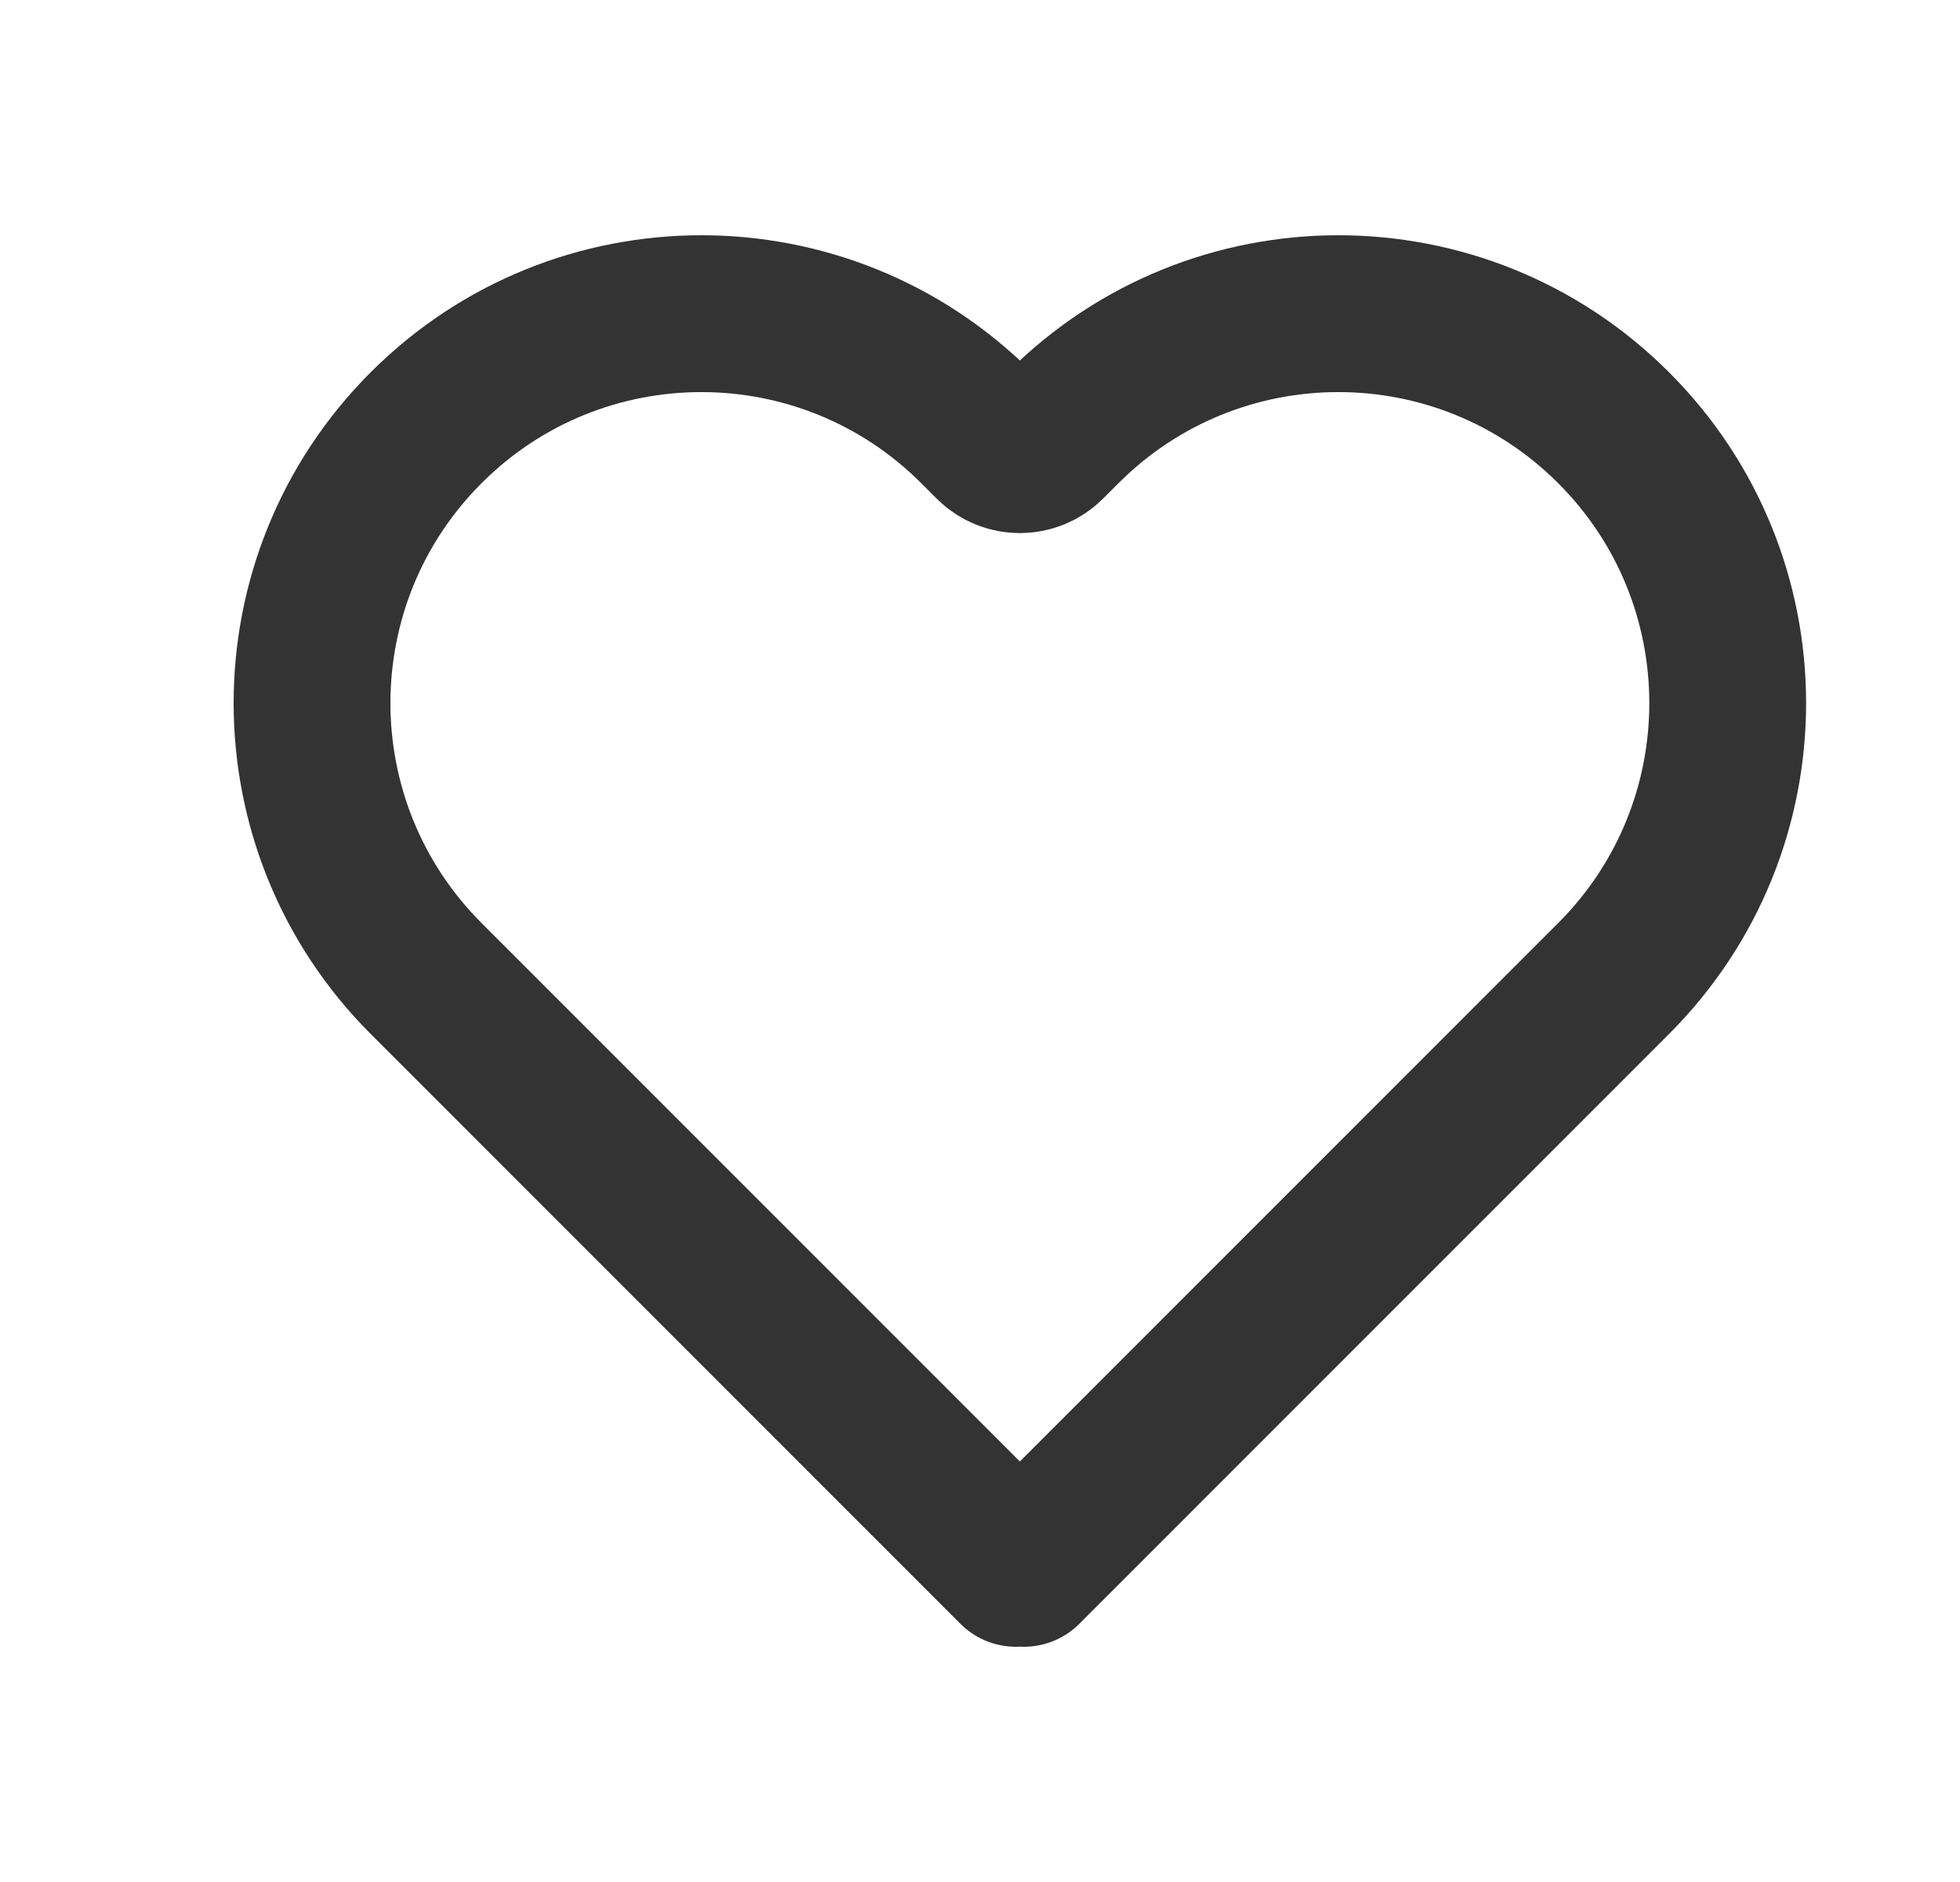 <svg width="25" height="24" viewBox="0 0 25 24" fill="none" xmlns="http://www.w3.org/2000/svg">
<path d="M5.435 5.455C3.495 7.394 3.495 10.538 5.435 12.478L12.957 20L13.008 19.948L13.06 20L20.582 12.478C22.522 10.538 22.522 7.394 20.582 5.455C18.643 3.515 15.499 3.515 13.559 5.455L13.362 5.652C13.167 5.847 12.85 5.847 12.655 5.652L12.458 5.455C10.518 3.515 7.374 3.515 5.435 5.455Z" stroke="#333333" stroke-width="2" stroke-linecap="round" stroke-linejoin="round"/>
</svg>
